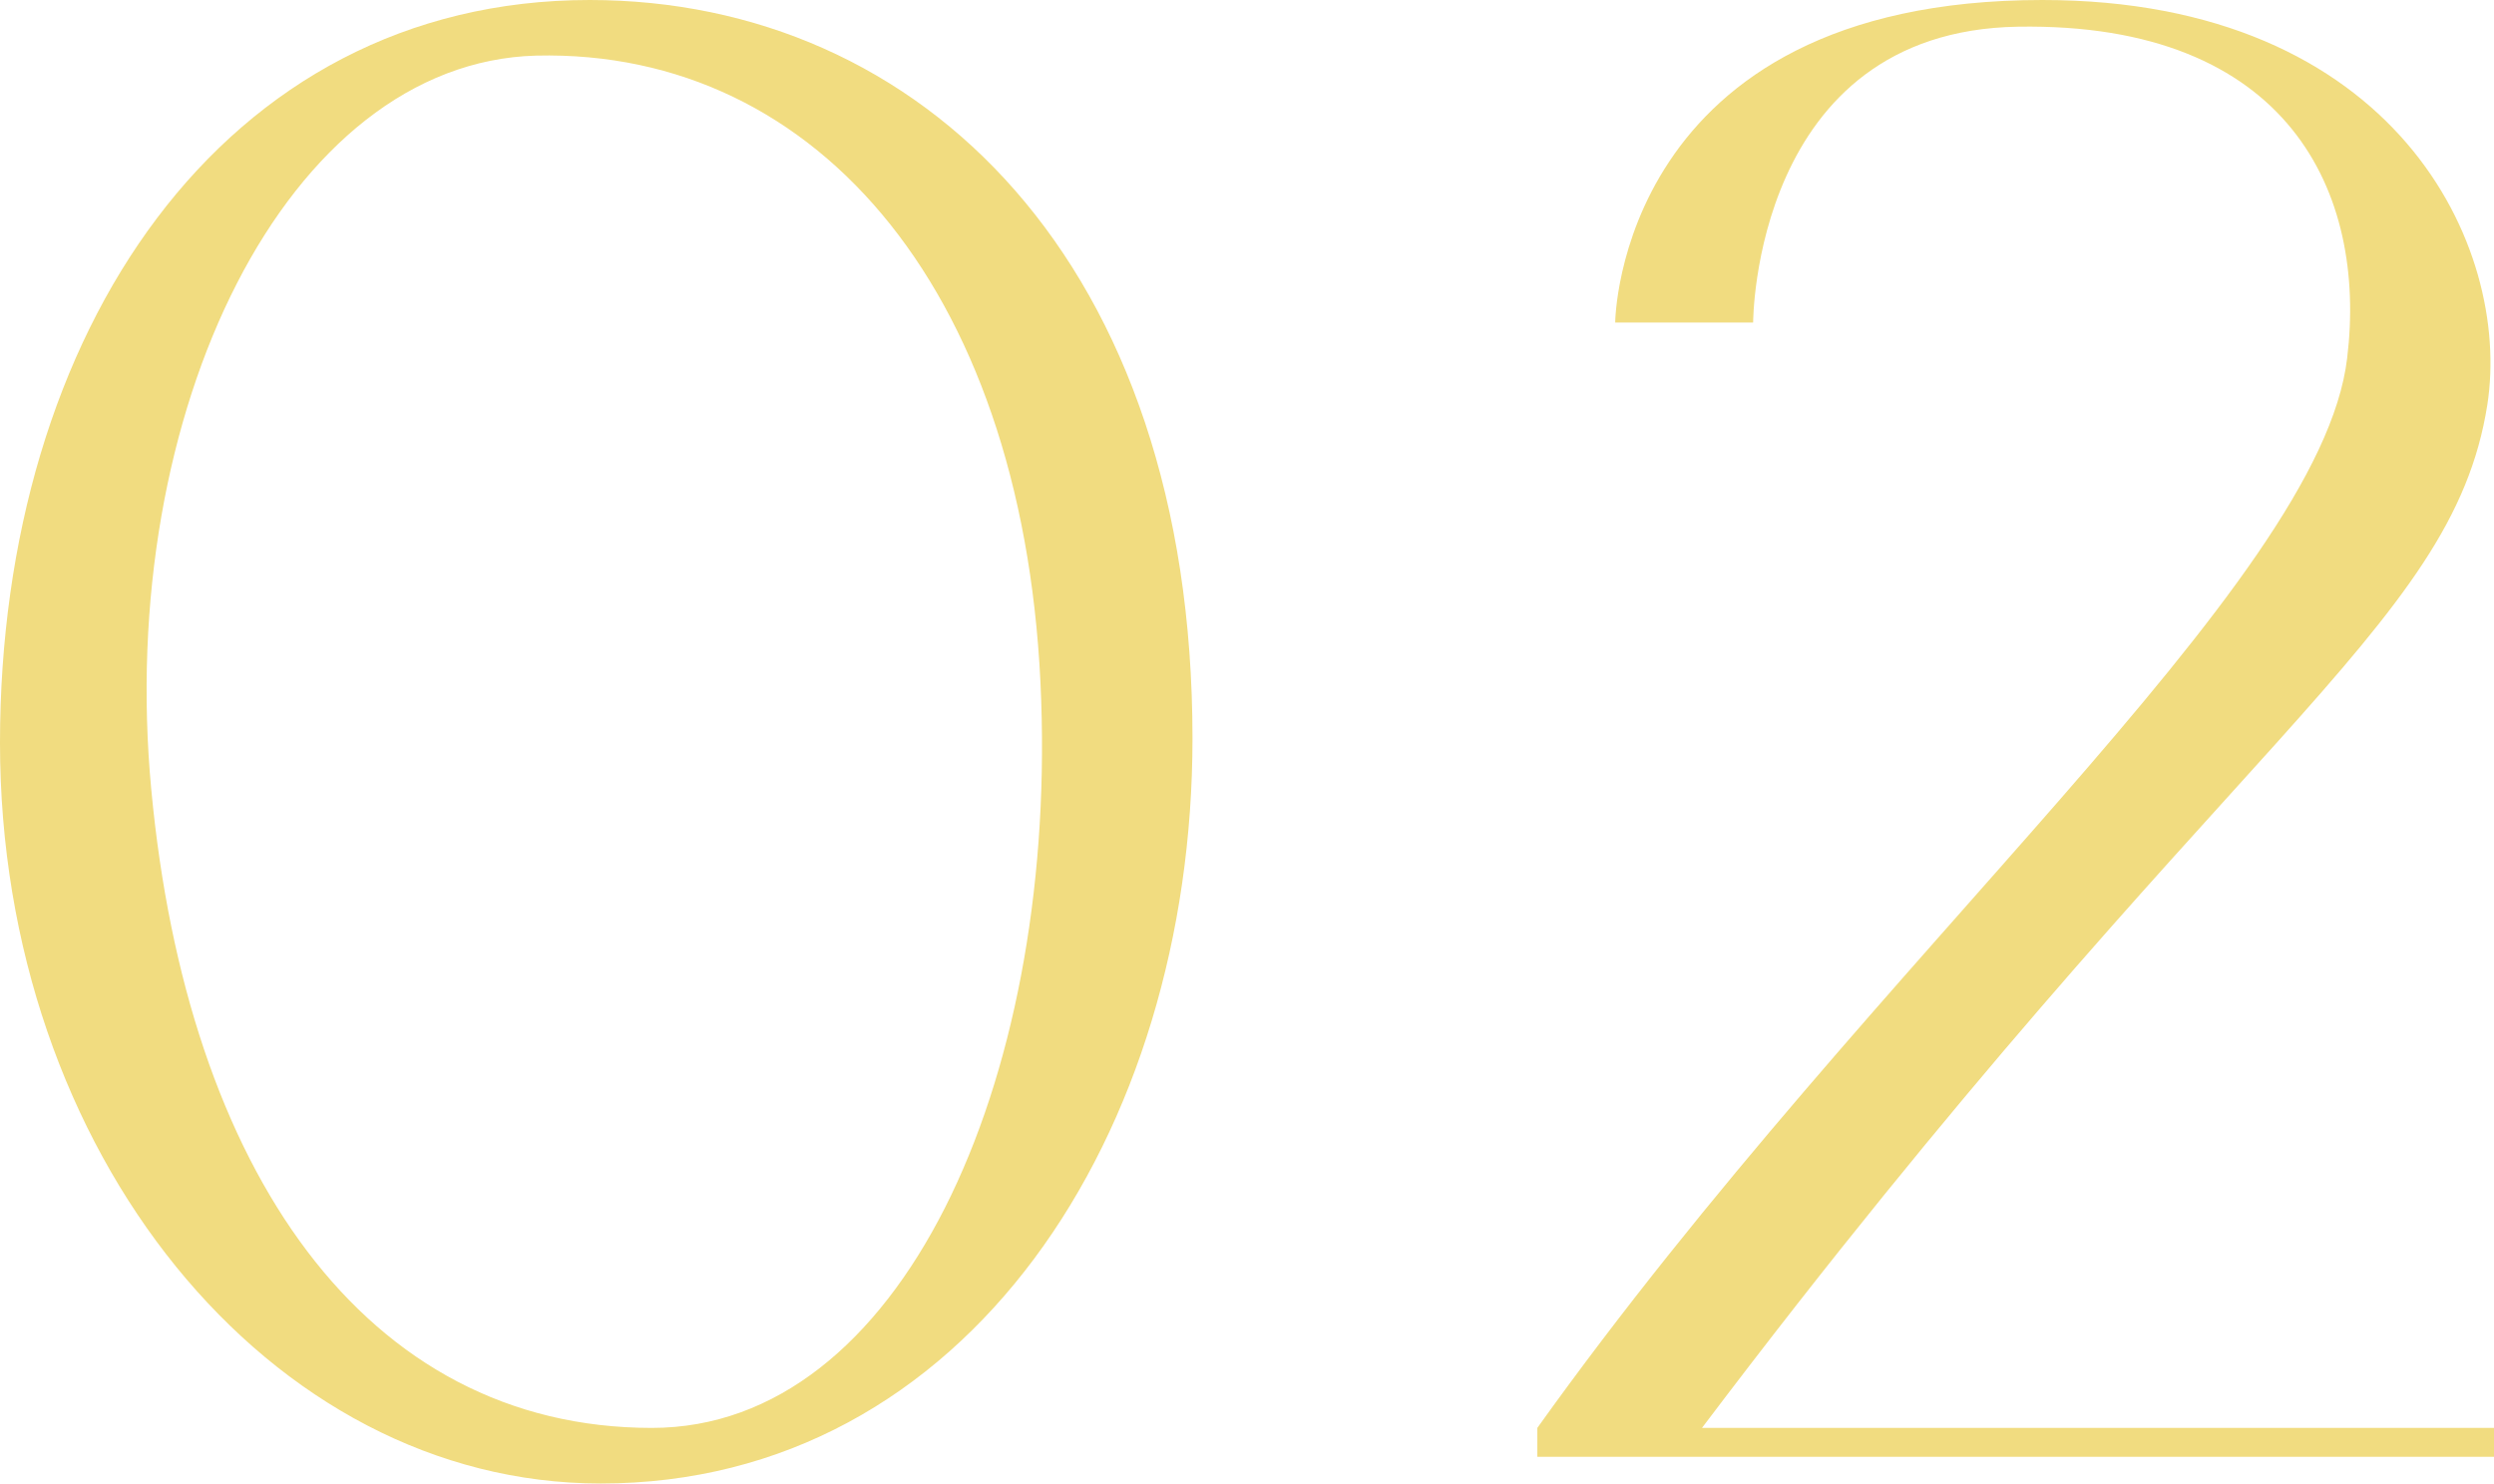 <?xml version="1.0" encoding="UTF-8"?><svg id="_レイヤー_2" xmlns="http://www.w3.org/2000/svg" viewBox="0 0 67.26 40.02"><defs><style>.cls-1{fill:#f1dc80;stroke-width:0px;}</style></defs><g id="design"><path class="cls-1" d="M0,20.04C0,9,6,0,15.9,0c8.94,0,16.26,7.08,16.26,19.92,0,10.62-6.06,20.1-15.96,20.1C7.26,40.02,0,31.08,0,20.04ZM4.08,21.3c.96,10.26,5.76,17.22,13.5,17.22,6.72,0,10.86-9.3,10.5-19.62-.36-10.86-5.94-17.58-13.62-17.4-6.72.18-11.34,9.6-10.38,19.8Z"/><path class="cls-1" d="M67.26,38.52v.78h-25.8v-.78c9.18-12.84,21.12-22.74,21.84-28.86.54-4.44-1.56-9.06-8.88-8.94-7.14.12-7.14,7.98-7.14,7.98h-3.72s.06-8.7,11.52-8.7c9.54,0,12.66,6.66,12,10.92-.96,6.12-7.08,8.94-21.18,27.6h21.36Z"/></g></svg>